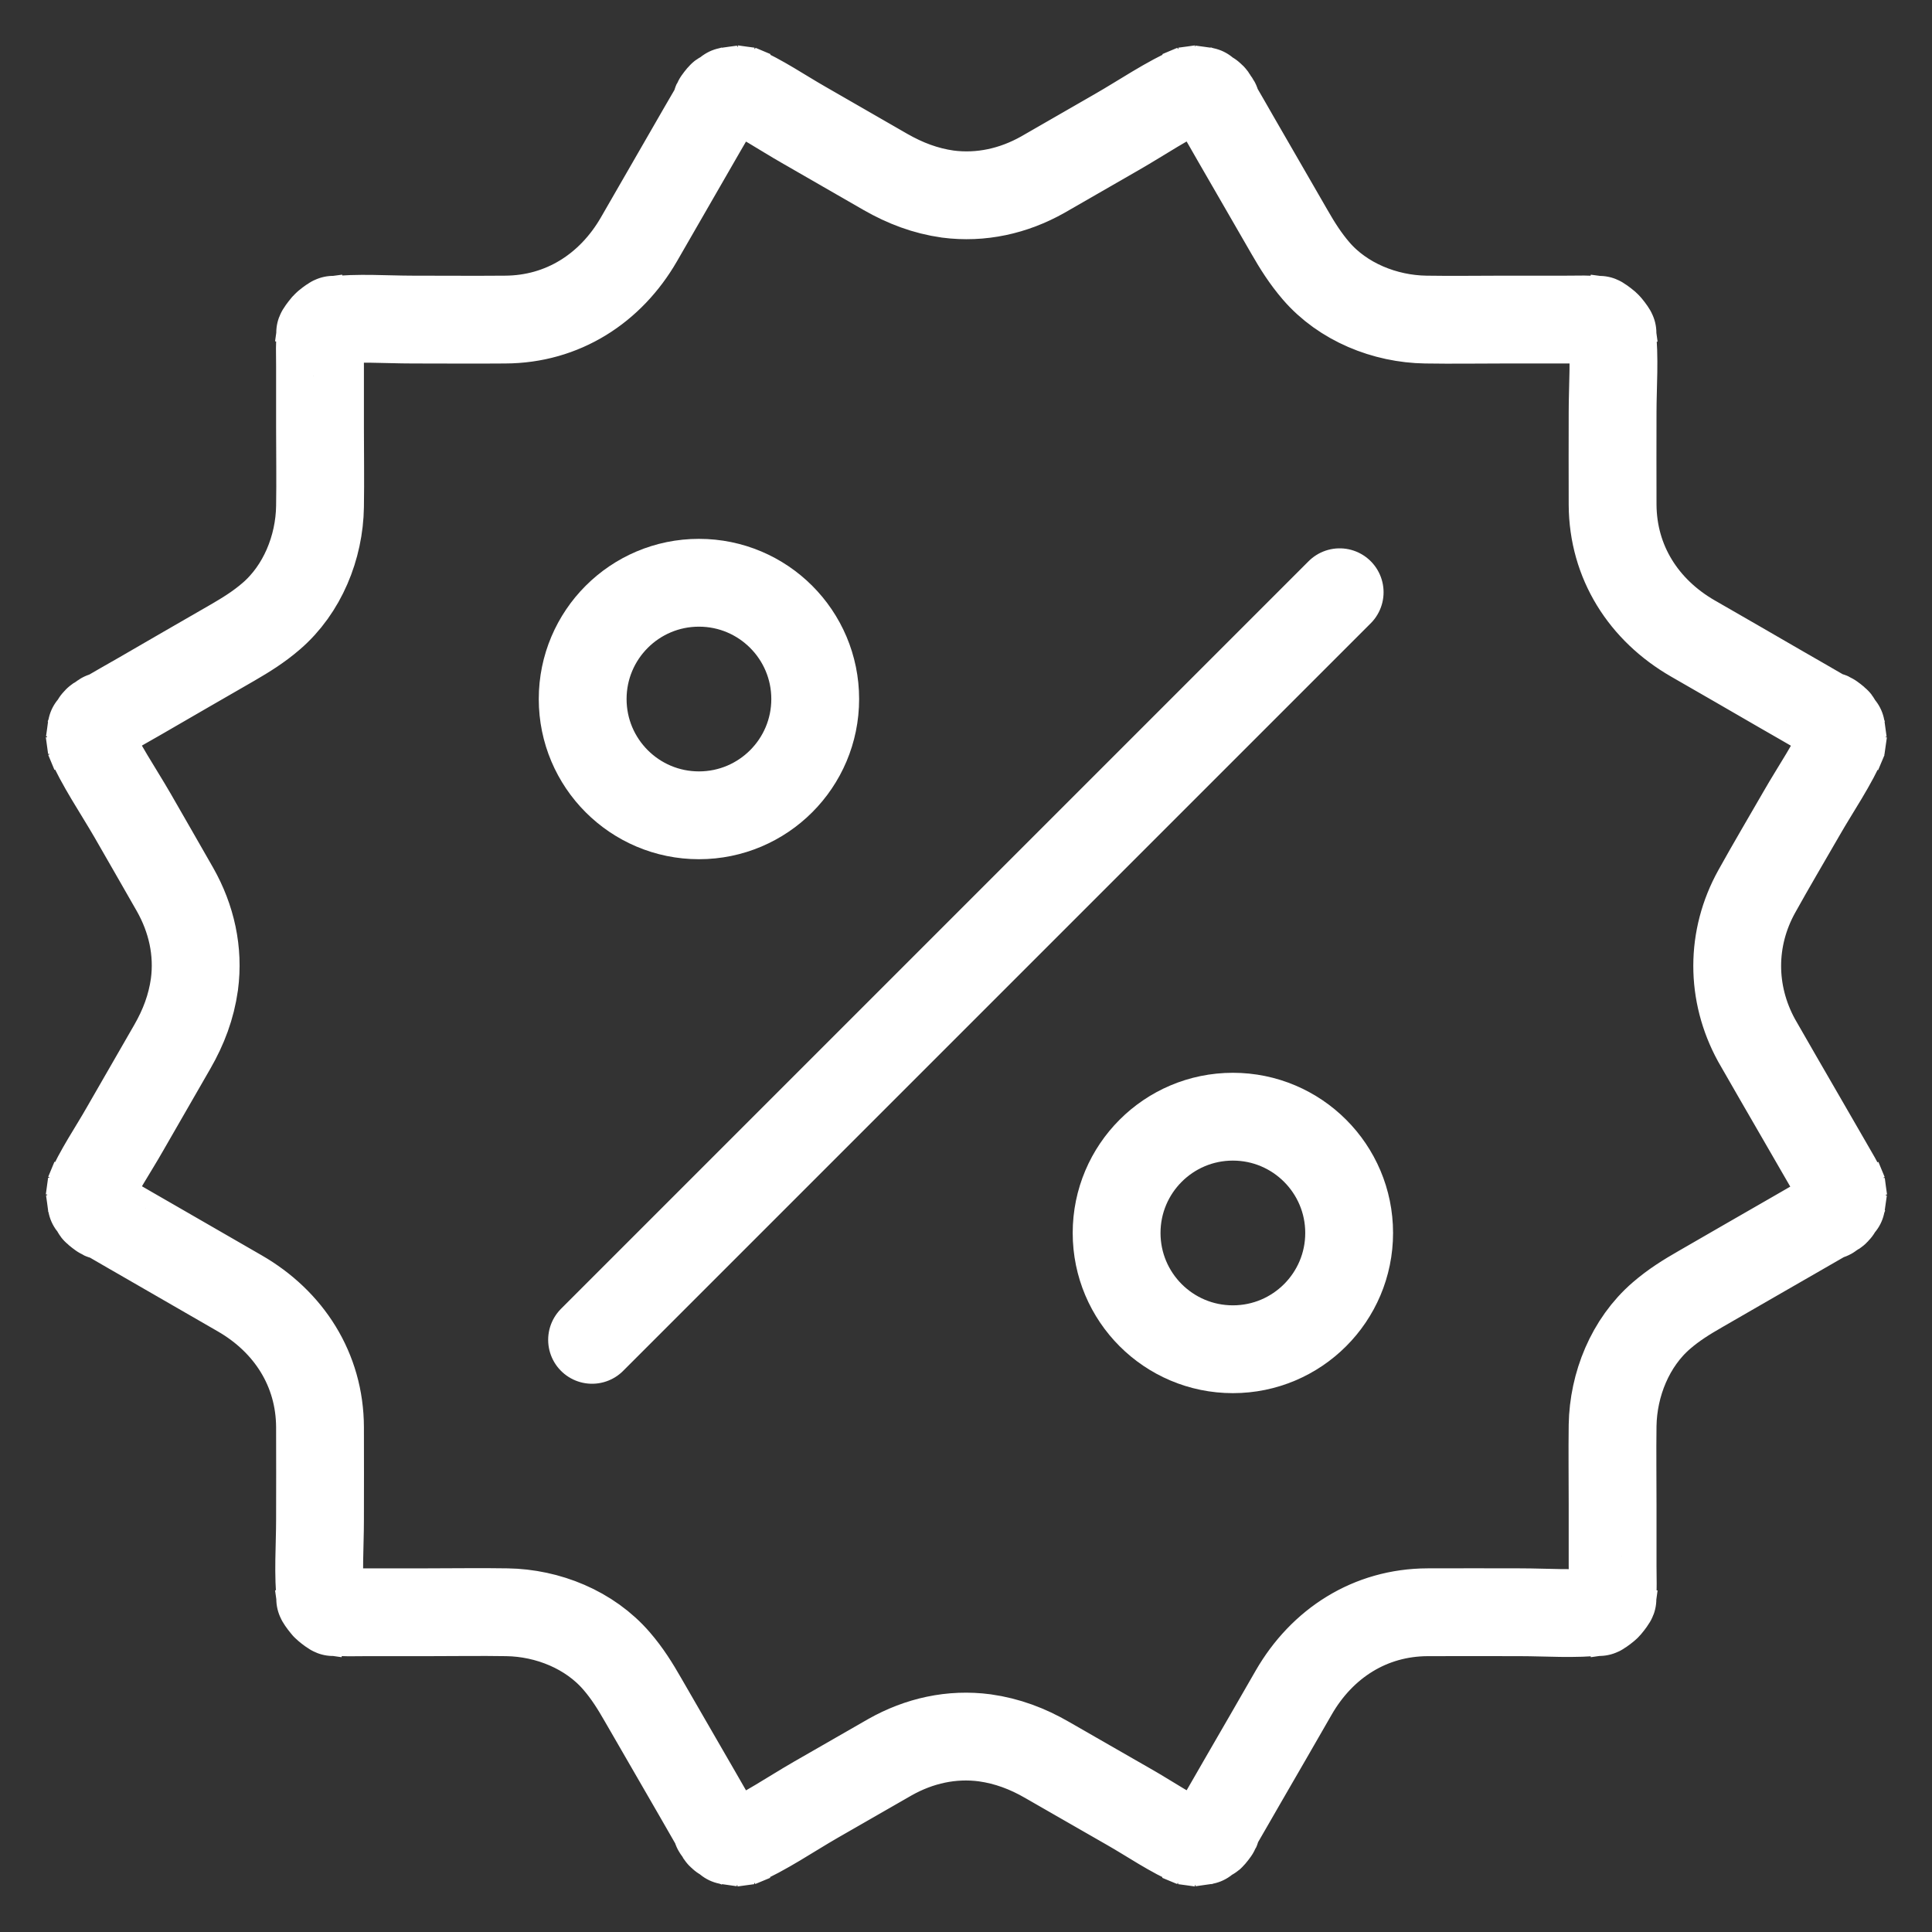 <svg width="22" height="22" viewBox="0 0 22 22" fill="none" xmlns="http://www.w3.org/2000/svg">
<rect x="0" y="0" width="22" height="22" fill="#333333" stroke="none"/>
<path d="M20.002 11.846C20.166 12.131 20.33 12.418 20.496 12.703C20.603 12.891 20.713 13.076 20.82 13.264C20.881 13.373 20.95 13.48 21 13.597C20.976 13.54 20.953 13.482 20.929 13.425C20.96 13.506 20.981 13.587 20.993 13.672C20.983 13.608 20.976 13.547 20.967 13.482C20.976 13.566 20.976 13.649 20.964 13.732C20.974 13.668 20.981 13.606 20.991 13.542C20.979 13.625 20.957 13.703 20.926 13.782C20.95 13.725 20.974 13.668 20.998 13.611C20.991 13.63 20.915 13.806 20.893 13.803C20.886 13.801 21 13.675 20.957 13.722C20.943 13.737 20.929 13.756 20.915 13.77C20.888 13.796 20.774 13.891 20.879 13.81C20.981 13.732 20.869 13.813 20.836 13.832C20.824 13.839 20.812 13.846 20.8 13.851C20.675 13.924 20.549 13.996 20.425 14.067C20.071 14.271 19.715 14.475 19.361 14.68C19.204 14.77 19.059 14.86 18.919 14.981C18.563 15.288 18.371 15.765 18.363 16.231C18.359 16.53 18.363 16.832 18.363 17.131C18.363 17.364 18.363 17.599 18.363 17.832C18.363 17.965 18.371 18.1 18.354 18.231C18.363 18.166 18.371 18.105 18.38 18.041C18.368 18.124 18.347 18.205 18.316 18.283C18.34 18.226 18.363 18.169 18.387 18.112C18.363 18.169 18.333 18.221 18.302 18.276C18.247 18.368 18.406 18.162 18.349 18.216C18.328 18.238 18.309 18.262 18.288 18.283C18.268 18.302 18.249 18.316 18.23 18.335C18.145 18.416 18.38 18.24 18.278 18.297C18.223 18.328 18.173 18.359 18.114 18.383C18.171 18.359 18.228 18.335 18.285 18.311C18.207 18.342 18.126 18.364 18.043 18.376C18.107 18.366 18.169 18.359 18.233 18.349C17.931 18.385 17.613 18.359 17.309 18.359C16.957 18.359 16.608 18.357 16.257 18.359C15.601 18.361 15.055 18.713 14.732 19.273C14.539 19.608 14.347 19.943 14.152 20.278C14.057 20.442 13.964 20.606 13.87 20.767C13.848 20.803 13.829 20.841 13.805 20.877C13.727 21 13.917 20.753 13.817 20.863C13.789 20.893 13.755 20.922 13.725 20.95C13.679 20.993 13.805 20.879 13.805 20.886C13.805 20.891 13.748 20.924 13.739 20.929C13.698 20.953 13.656 20.974 13.613 20.991C13.67 20.967 13.727 20.943 13.784 20.919C13.706 20.95 13.627 20.972 13.544 20.984C13.608 20.974 13.67 20.967 13.734 20.957C13.651 20.967 13.568 20.967 13.485 20.96C13.549 20.969 13.611 20.977 13.675 20.986C13.589 20.974 13.508 20.953 13.428 20.922C13.485 20.946 13.542 20.969 13.599 20.993C13.342 20.884 13.1 20.715 12.858 20.577C12.546 20.399 12.235 20.219 11.924 20.041C11.701 19.912 11.47 19.825 11.214 19.789C10.836 19.739 10.466 19.822 10.133 20.01C9.851 20.171 9.57 20.333 9.29 20.494C9 20.661 8.713 20.86 8.406 20.993C8.463 20.969 8.52 20.946 8.577 20.922C8.497 20.953 8.416 20.974 8.33 20.986C8.394 20.977 8.456 20.969 8.52 20.96C8.437 20.969 8.354 20.969 8.271 20.957C8.335 20.967 8.397 20.974 8.461 20.984C8.378 20.972 8.299 20.95 8.221 20.919C8.278 20.943 8.335 20.967 8.392 20.991C8.373 20.984 8.197 20.908 8.2 20.886C8.202 20.879 8.328 20.993 8.28 20.95C8.264 20.936 8.247 20.922 8.233 20.908C8.207 20.881 8.112 20.767 8.193 20.872C8.271 20.974 8.19 20.863 8.171 20.829C8.164 20.817 8.157 20.805 8.152 20.794C8.079 20.668 8.007 20.542 7.936 20.418C7.732 20.064 7.527 19.71 7.323 19.357C7.233 19.2 7.143 19.055 7.022 18.915C6.715 18.558 6.238 18.366 5.772 18.359C5.473 18.354 5.171 18.359 4.872 18.359C4.639 18.359 4.404 18.359 4.171 18.359C4.038 18.359 3.903 18.366 3.772 18.349C3.836 18.359 3.898 18.366 3.962 18.376C3.879 18.364 3.798 18.342 3.72 18.311C3.777 18.335 3.834 18.359 3.891 18.383C3.834 18.359 3.782 18.328 3.727 18.297C3.634 18.243 3.841 18.402 3.786 18.345C3.765 18.323 3.741 18.304 3.72 18.283C3.701 18.264 3.687 18.245 3.668 18.226C3.587 18.14 3.763 18.376 3.706 18.273C3.675 18.219 3.644 18.169 3.62 18.11C3.644 18.166 3.668 18.224 3.691 18.281C3.661 18.202 3.639 18.121 3.627 18.038C3.637 18.102 3.644 18.164 3.653 18.228C3.618 17.927 3.644 17.608 3.644 17.304C3.644 16.953 3.646 16.604 3.644 16.252C3.642 15.597 3.29 15.05 2.729 14.727C2.395 14.535 2.06 14.342 1.725 14.148C1.561 14.053 1.397 13.96 1.235 13.865C1.2 13.844 1.162 13.825 1.126 13.801C1.003 13.722 1.25 13.912 1.14 13.813C1.11 13.784 1.081 13.751 1.053 13.72C1.01 13.675 1.124 13.801 1.117 13.801C1.112 13.801 1.079 13.744 1.074 13.734C1.05 13.694 1.029 13.651 1.012 13.608C1.036 13.665 1.06 13.722 1.083 13.779C1.053 13.701 1.031 13.623 1.019 13.54C1.029 13.604 1.036 13.665 1.045 13.73C1.036 13.646 1.036 13.563 1.043 13.48C1.034 13.544 1.026 13.606 1.017 13.67C1.029 13.585 1.05 13.504 1.081 13.423C1.057 13.48 1.034 13.537 1.01 13.594C1.119 13.338 1.288 13.095 1.425 12.853C1.604 12.542 1.784 12.231 1.962 11.92C2.091 11.696 2.178 11.466 2.214 11.209C2.264 10.832 2.181 10.461 1.993 10.129C1.832 9.846 1.67 9.566 1.509 9.285C1.342 8.996 1.143 8.708 1.01 8.402C1.034 8.459 1.057 8.516 1.081 8.573C1.05 8.492 1.029 8.411 1.017 8.326C1.026 8.39 1.034 8.452 1.043 8.516C1.034 8.433 1.034 8.35 1.045 8.266C1.036 8.331 1.029 8.392 1.019 8.456C1.031 8.373 1.053 8.295 1.083 8.217C1.06 8.274 1.036 8.331 1.012 8.388C1.019 8.369 1.095 8.193 1.117 8.195C1.124 8.198 1.01 8.323 1.053 8.276C1.067 8.259 1.081 8.243 1.095 8.228C1.121 8.202 1.235 8.107 1.131 8.188C1.029 8.266 1.14 8.186 1.174 8.167C1.186 8.16 1.197 8.152 1.209 8.148C1.335 8.074 1.461 8.003 1.585 7.932C1.938 7.727 2.292 7.523 2.646 7.319C2.803 7.228 2.948 7.138 3.088 7.017C3.444 6.711 3.637 6.233 3.644 5.768C3.649 5.468 3.644 5.167 3.644 4.867C3.644 4.635 3.644 4.399 3.644 4.167C3.644 4.034 3.637 3.898 3.653 3.768C3.644 3.832 3.637 3.894 3.627 3.958C3.639 3.875 3.661 3.794 3.691 3.715C3.668 3.772 3.644 3.829 3.62 3.886C3.644 3.829 3.675 3.777 3.706 3.723C3.76 3.63 3.601 3.837 3.658 3.782C3.68 3.761 3.699 3.737 3.72 3.715C3.739 3.696 3.758 3.682 3.777 3.663C3.862 3.582 3.627 3.758 3.729 3.701C3.784 3.67 3.834 3.639 3.893 3.616C3.836 3.639 3.779 3.663 3.722 3.687C3.801 3.656 3.881 3.635 3.965 3.623C3.9 3.632 3.839 3.639 3.775 3.649C4.076 3.613 4.395 3.639 4.699 3.639C5.05 3.639 5.399 3.642 5.751 3.639C6.406 3.637 6.953 3.285 7.276 2.725C7.468 2.39 7.661 2.055 7.855 1.72C7.95 1.556 8.043 1.392 8.138 1.231C8.159 1.195 8.178 1.157 8.202 1.122C8.28 0.998 8.09 1.245 8.19 1.136C8.219 1.105 8.252 1.077 8.283 1.048C8.328 1.005 8.202 1.119 8.202 1.112C8.202 1.107 8.259 1.074 8.269 1.069C8.309 1.046 8.352 1.024 8.394 1.008C8.337 1.031 8.28 1.055 8.223 1.079C8.302 1.048 8.38 1.027 8.463 1.015C8.399 1.024 8.337 1.031 8.273 1.041C8.356 1.031 8.44 1.031 8.523 1.038C8.459 1.029 8.397 1.022 8.333 1.012C8.418 1.024 8.499 1.046 8.58 1.077C8.523 1.053 8.466 1.029 8.409 1.005C8.665 1.115 8.908 1.283 9.15 1.421C9.461 1.599 9.772 1.78 10.083 1.958C10.307 2.086 10.537 2.174 10.793 2.21C11.171 2.259 11.542 2.176 11.874 1.989C12.157 1.827 12.437 1.666 12.717 1.504C13.007 1.338 13.295 1.138 13.601 1.005C13.544 1.029 13.487 1.053 13.43 1.077C13.511 1.046 13.591 1.024 13.677 1.012C13.613 1.022 13.551 1.029 13.487 1.038C13.57 1.029 13.653 1.029 13.736 1.041C13.672 1.031 13.611 1.024 13.546 1.015C13.63 1.027 13.708 1.048 13.786 1.079C13.729 1.055 13.672 1.031 13.615 1.008C13.634 1.015 13.81 1.091 13.808 1.112C13.805 1.119 13.679 1.005 13.727 1.048C13.744 1.062 13.76 1.077 13.774 1.091C13.801 1.117 13.896 1.231 13.815 1.126C13.736 1.024 13.817 1.136 13.836 1.169C13.843 1.181 13.851 1.193 13.855 1.205C13.929 1.331 14 1.457 14.071 1.58C14.276 1.934 14.48 2.288 14.684 2.642C14.774 2.799 14.865 2.943 14.986 3.084C15.292 3.44 15.77 3.632 16.235 3.639C16.535 3.644 16.836 3.639 17.135 3.639C17.368 3.639 17.603 3.639 17.836 3.639C17.969 3.639 18.105 3.632 18.235 3.649C18.171 3.639 18.109 3.632 18.045 3.623C18.128 3.635 18.209 3.656 18.288 3.687C18.23 3.663 18.173 3.639 18.116 3.616C18.173 3.639 18.226 3.67 18.28 3.701C18.373 3.756 18.166 3.597 18.221 3.654C18.242 3.675 18.266 3.694 18.288 3.715C18.306 3.734 18.321 3.753 18.34 3.772C18.421 3.858 18.245 3.623 18.302 3.725C18.333 3.78 18.363 3.829 18.387 3.889C18.363 3.832 18.34 3.775 18.316 3.718C18.347 3.796 18.368 3.877 18.38 3.96C18.371 3.896 18.363 3.834 18.354 3.77C18.39 4.072 18.363 4.39 18.363 4.694C18.363 5.046 18.361 5.395 18.363 5.746C18.366 6.402 18.717 6.948 19.278 7.271C19.613 7.464 19.948 7.656 20.283 7.851C20.447 7.946 20.61 8.038 20.772 8.133C20.808 8.155 20.846 8.174 20.881 8.198C21.005 8.276 20.758 8.086 20.867 8.186C20.898 8.214 20.926 8.247 20.955 8.278C20.998 8.323 20.884 8.198 20.891 8.198C20.895 8.198 20.929 8.255 20.933 8.264C20.957 8.304 20.979 8.347 20.995 8.39C20.971 8.333 20.948 8.276 20.924 8.219C20.955 8.297 20.976 8.376 20.988 8.459C20.979 8.395 20.971 8.333 20.962 8.269C20.971 8.352 20.971 8.435 20.964 8.518C20.974 8.454 20.981 8.392 20.991 8.328C20.979 8.414 20.957 8.494 20.926 8.575C20.95 8.518 20.974 8.461 20.998 8.404C20.872 8.701 20.677 8.979 20.518 9.257C20.347 9.554 20.171 9.851 20.005 10.15C19.708 10.684 19.708 11.309 20.002 11.846Z" stroke="#FFFFFF"/>
<path d="M6.742 15.257L15.255 6.744" stroke="#FFFFFF" stroke-linecap="round" stroke-linejoin="round"/>
<circle cx="7.959" cy="7.96" r="1.324" stroke="#FFFFFF"/>
<circle cx="14.039" cy="14.04" r="1.324" stroke="#FFFFFF"/>
</svg>
